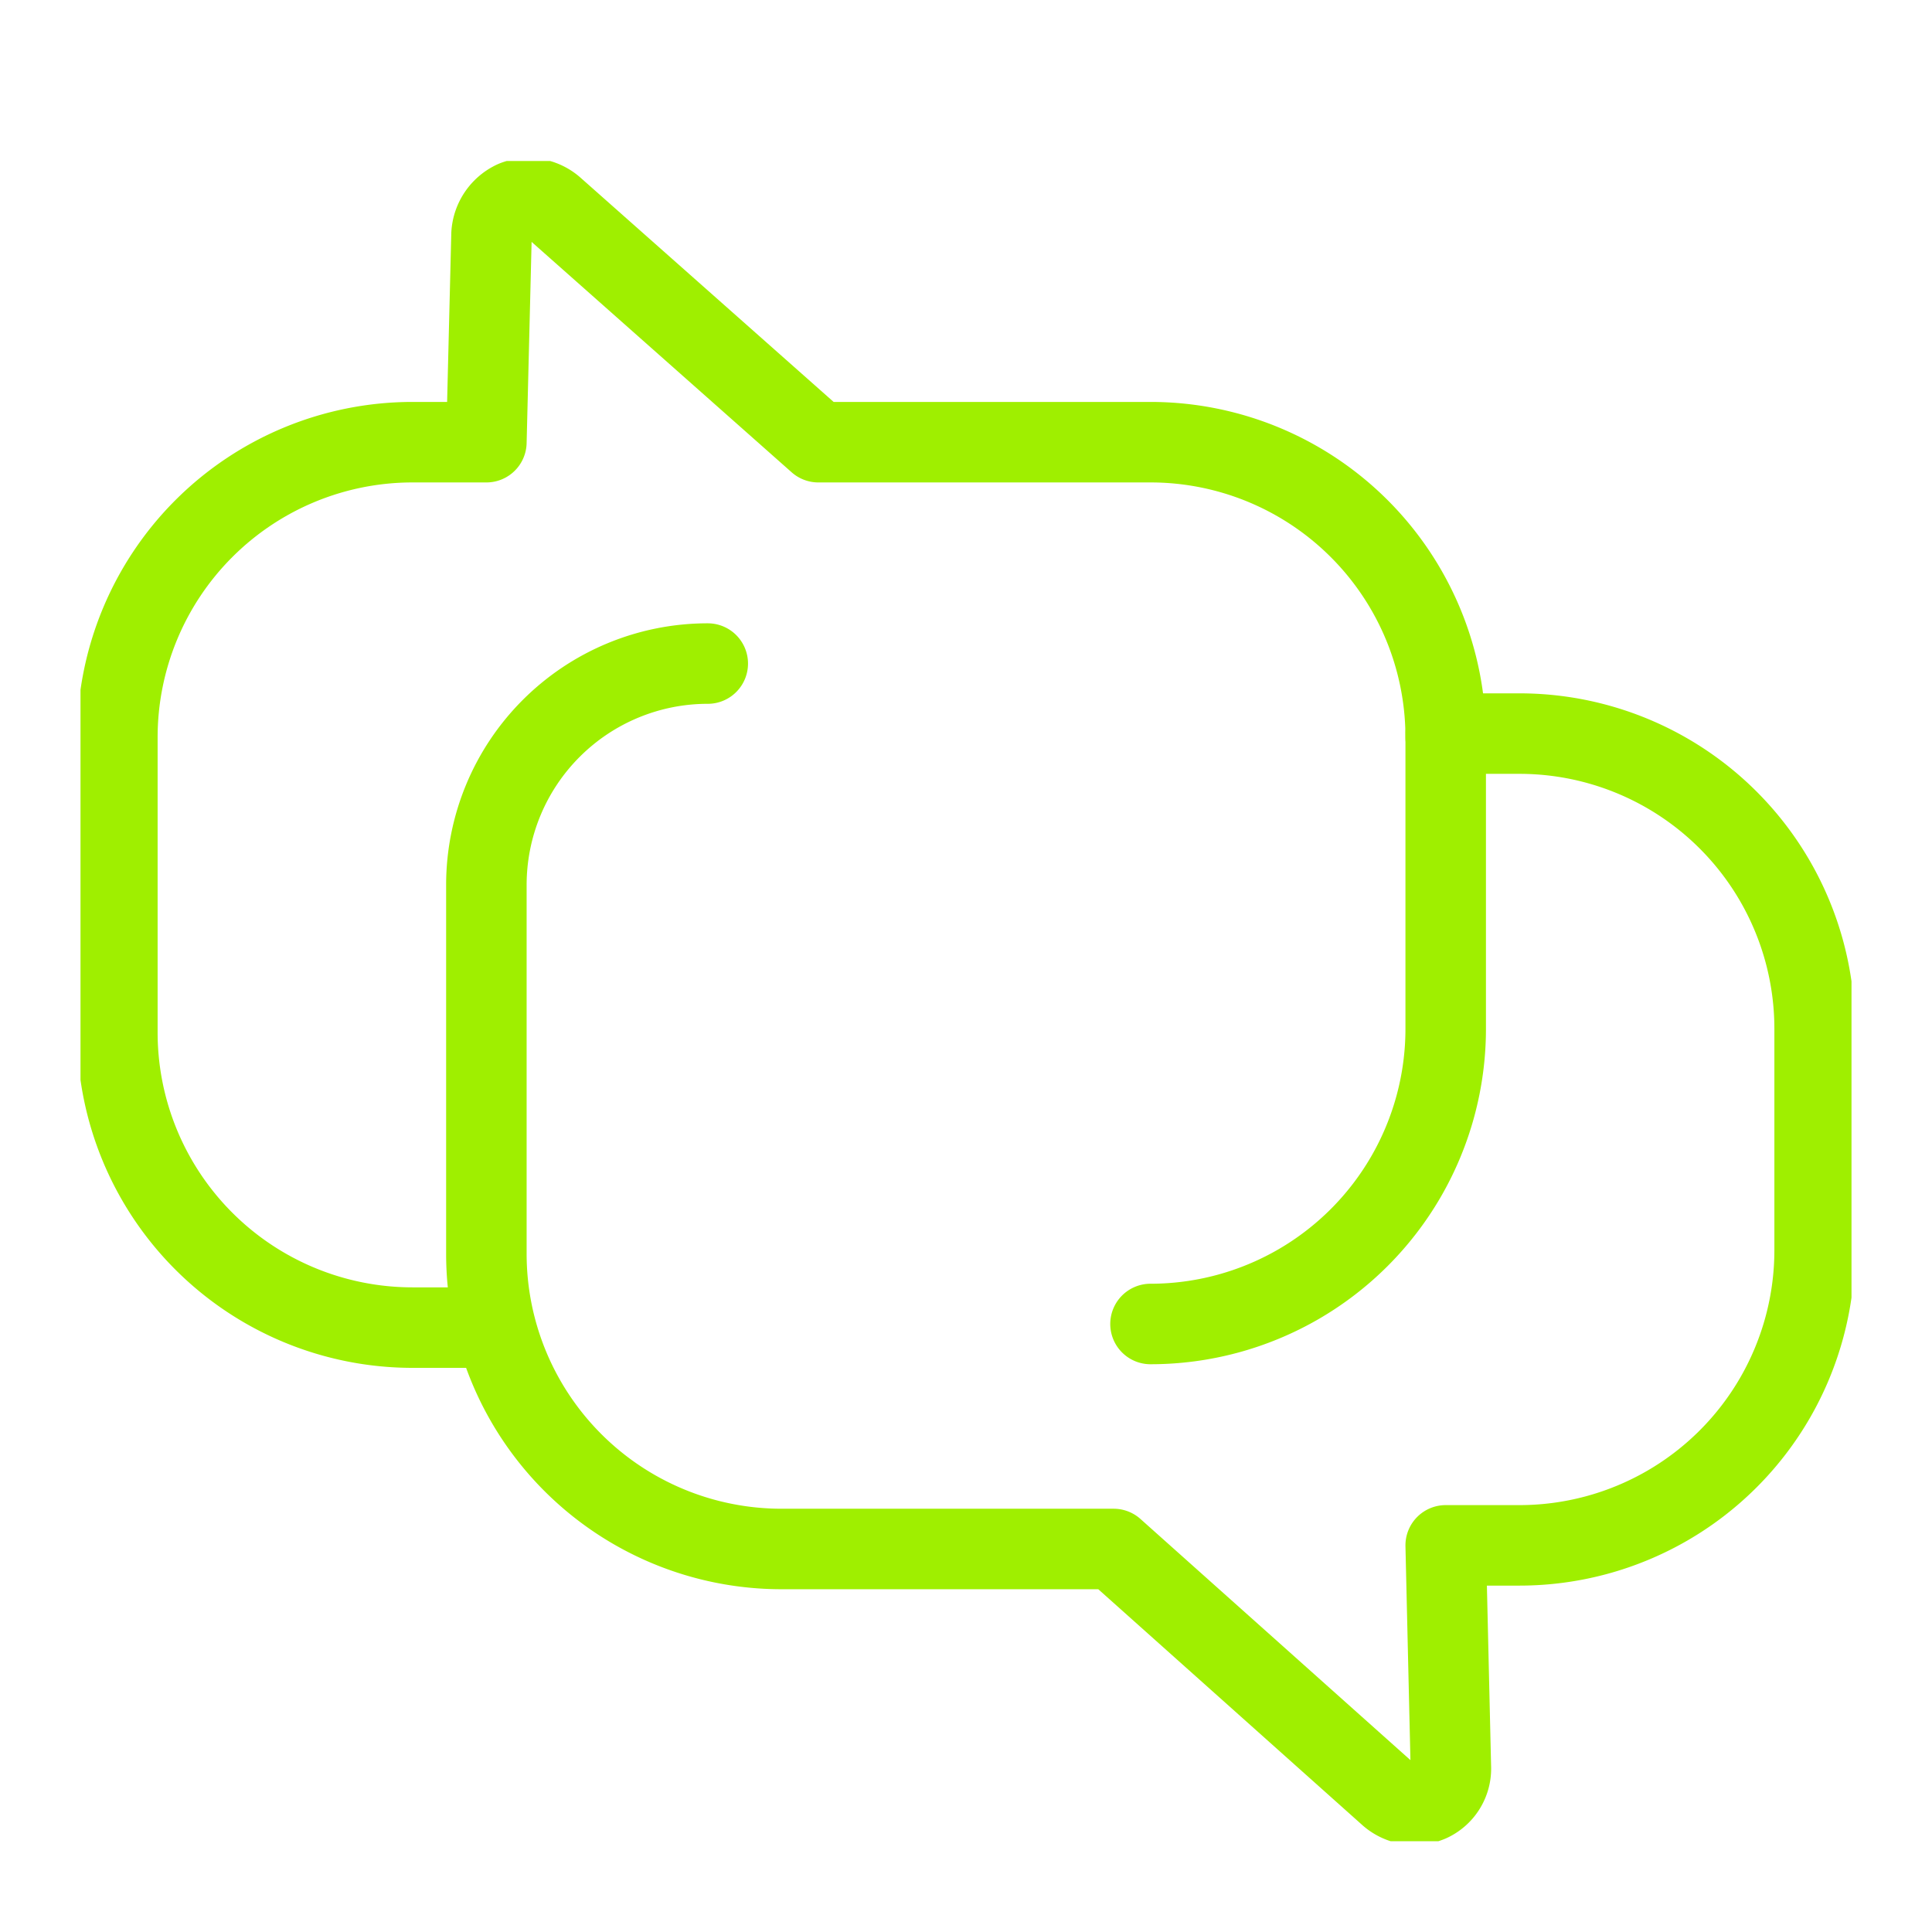 <svg width="24" height="24" fill="none" xmlns="http://www.w3.org/2000/svg"><g clip-path="url(#clip0_3664:2680)" stroke="#9FEF00" stroke-linecap="round" stroke-linejoin="round"><path d="M6.152 16.492H5.125a3.667 3.667 0 01-3.667-3.666V9.159a3.667 3.667 0 013.667-3.666h.917l.064-2.585a.486.486 0 01.284-.413.477.477 0 01.486.083l3.29 2.915h4.126a3.667 3.667 0 013.667 3.666"/><path d="M6.042 15.576a3.667 3.667 0 003.667 3.666h4.125l3.428 3.062a.476.476 0 00.504.073.45.45 0 00.257-.43l-.064-2.75h.916a3.667 3.667 0 003.667-3.667v-2.75a3.667 3.667 0 00-3.667-3.667h-.916v3.667a3.667 3.667 0 01-3.667 3.667m-8.25-.871v-4.583a2.75 2.75 0 012.75-2.75"/></g><defs><clipPath id="clip0_3664:2680"><path fill="#fff" transform="translate(1 2)" d="M0 0h22v20.872H0z"/></clipPath></defs></svg>